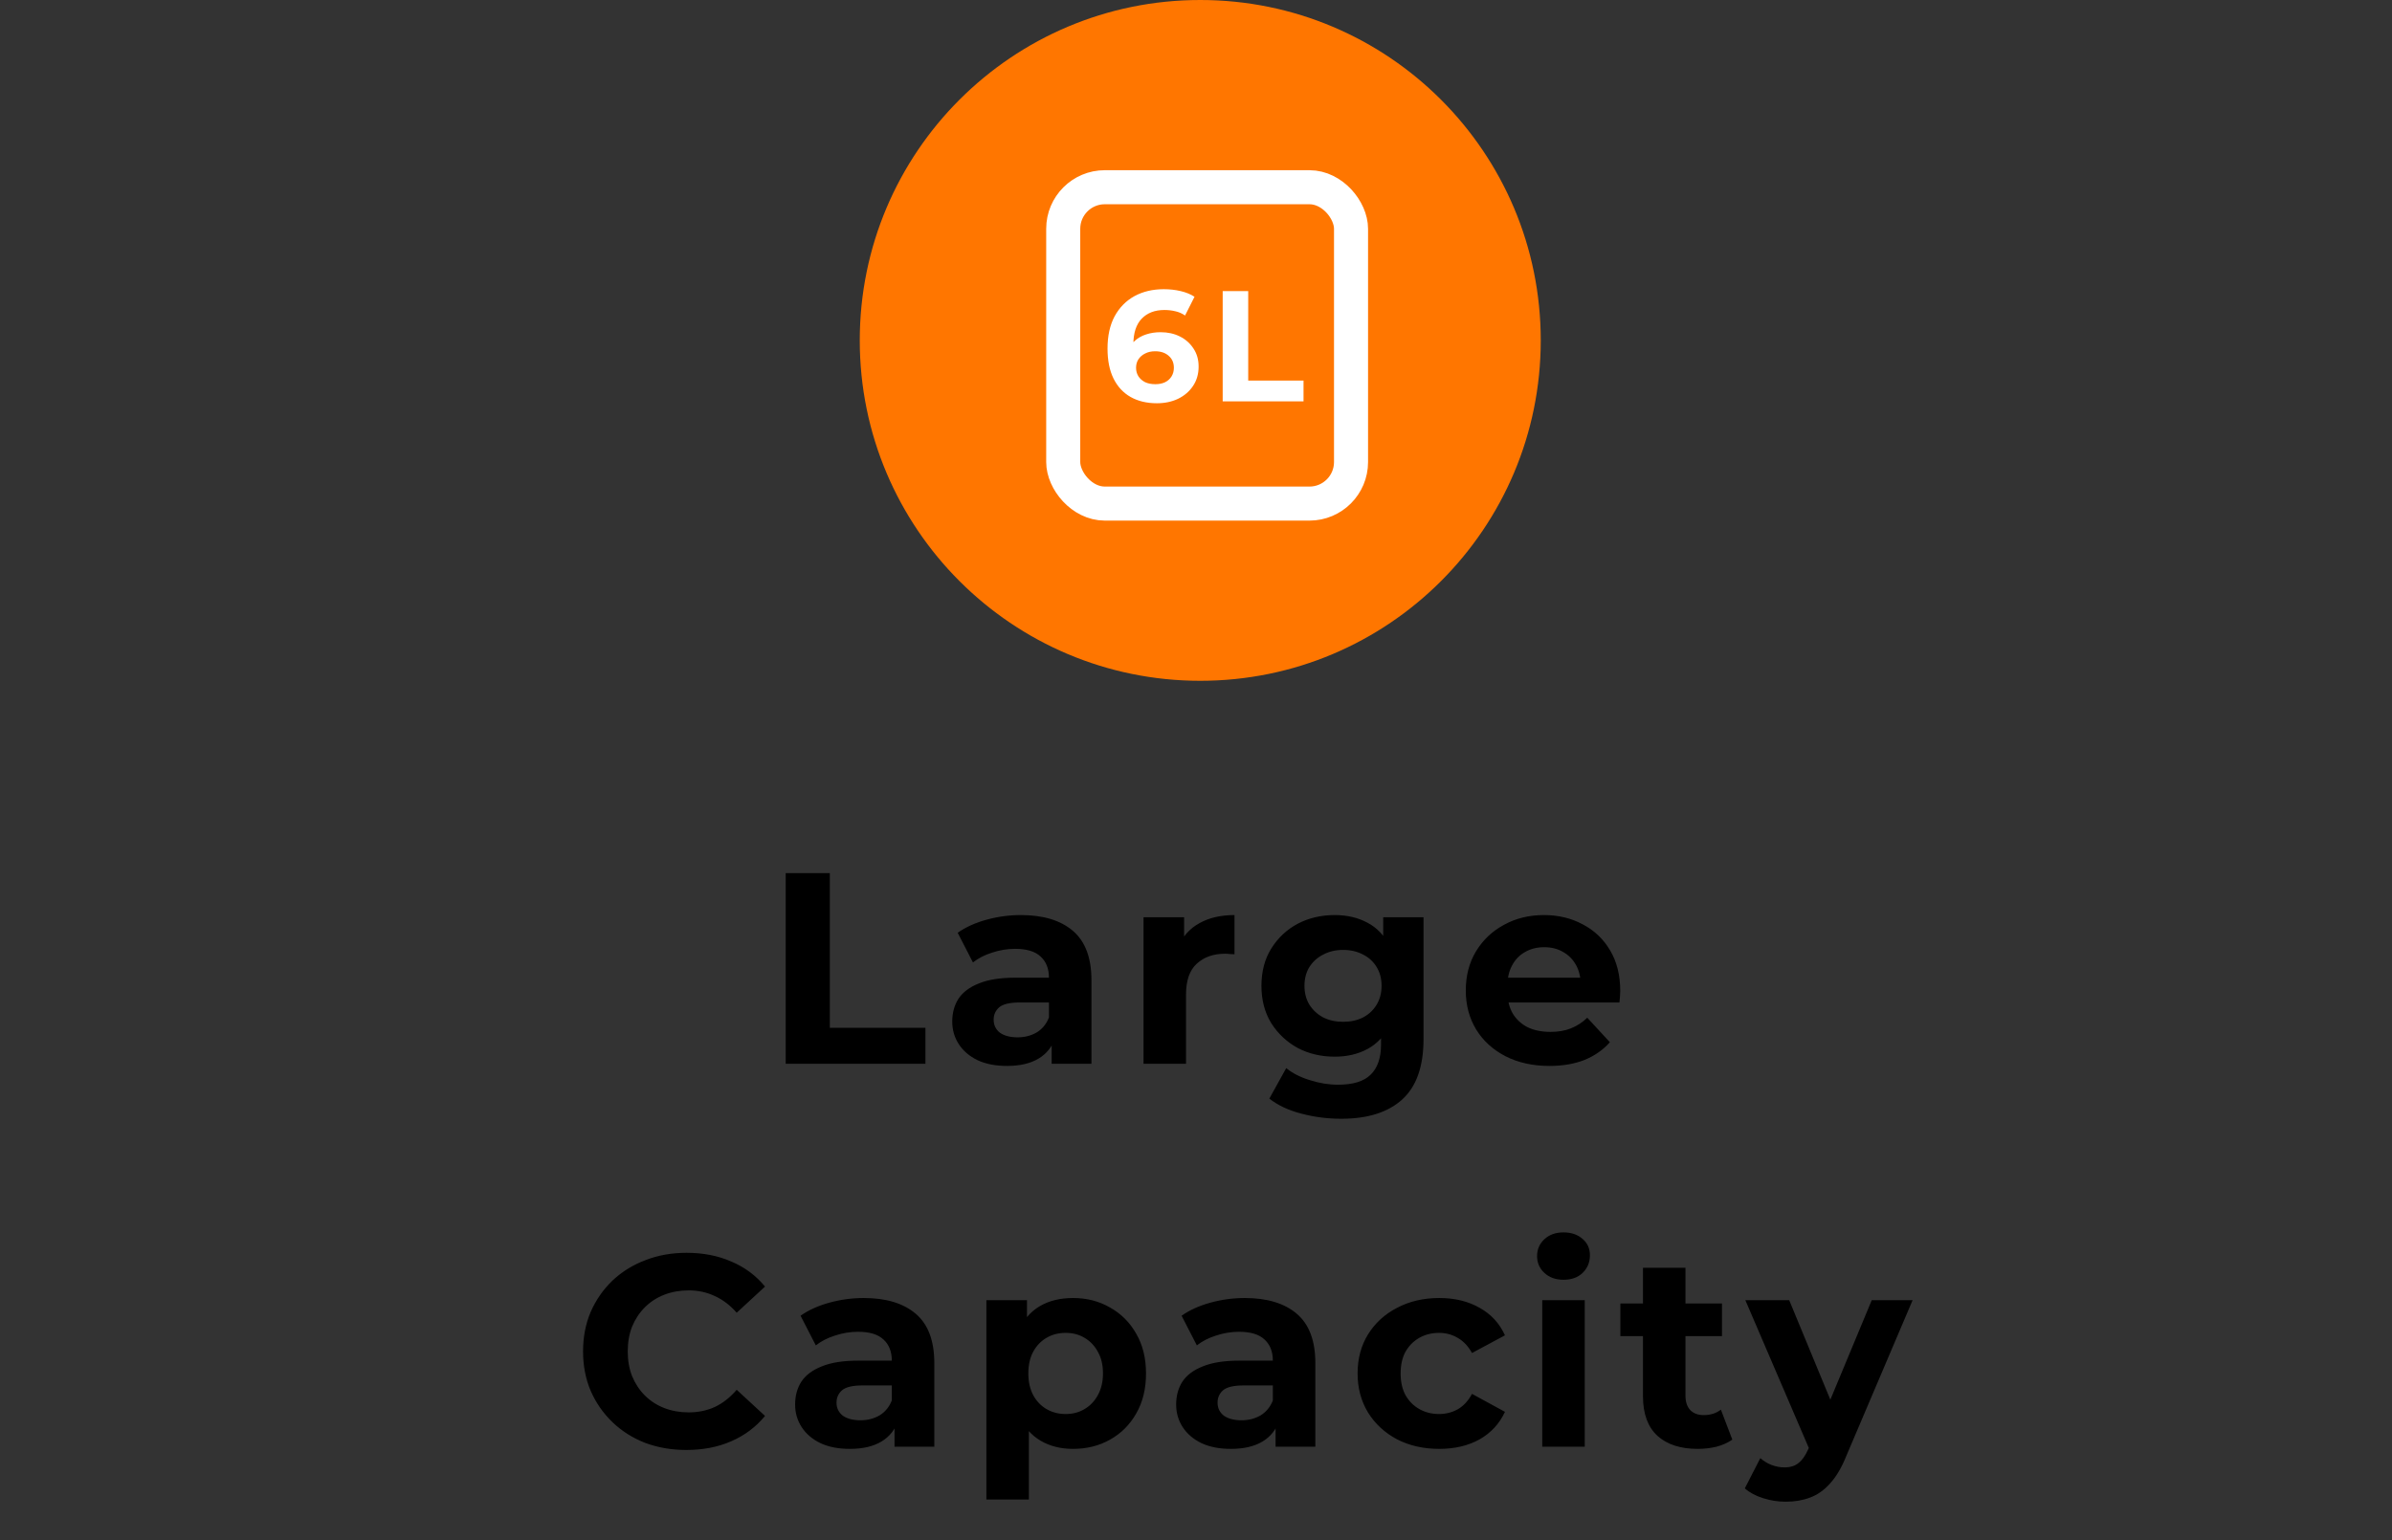 <svg width="281" height="181" viewBox="0 0 281 181" fill="none" xmlns="http://www.w3.org/2000/svg">
<rect x="0" y="0" width="281" height="181" fill="#333333" stroke="none"/>
<circle cx="141" cy="40" r="40" fill="#FF7600"/>
<path d="M92.3 125V102.6H97.484V120.776H108.716V125H92.3ZM123.545 125V121.64L123.225 120.904V114.888C123.225 113.821 122.895 112.989 122.233 112.392C121.593 111.795 120.601 111.496 119.257 111.496C118.34 111.496 117.433 111.645 116.537 111.944C115.663 112.221 114.916 112.605 114.297 113.096L112.505 109.608C113.444 108.947 114.575 108.435 115.897 108.072C117.22 107.709 118.564 107.528 119.929 107.528C122.553 107.528 124.591 108.147 126.041 109.384C127.492 110.621 128.217 112.552 128.217 115.176V125H123.545ZM118.297 125.256C116.953 125.256 115.801 125.032 114.841 124.584C113.881 124.115 113.145 123.485 112.633 122.696C112.121 121.907 111.865 121.021 111.865 120.04C111.865 119.016 112.111 118.12 112.601 117.352C113.113 116.584 113.913 115.987 115.001 115.56C116.089 115.112 117.508 114.888 119.257 114.888H123.833V117.8H119.801C118.628 117.8 117.817 117.992 117.369 118.376C116.943 118.76 116.729 119.24 116.729 119.816C116.729 120.456 116.975 120.968 117.465 121.352C117.977 121.715 118.671 121.896 119.545 121.896C120.377 121.896 121.124 121.704 121.785 121.32C122.447 120.915 122.927 120.328 123.225 119.56L123.993 121.864C123.631 122.973 122.969 123.816 122.009 124.392C121.049 124.968 119.812 125.256 118.297 125.256ZM134.335 125V107.784H139.103V112.648L138.431 111.24C138.943 110.024 139.765 109.107 140.895 108.488C142.026 107.848 143.402 107.528 145.023 107.528V112.136C144.81 112.115 144.618 112.104 144.447 112.104C144.277 112.083 144.095 112.072 143.903 112.072C142.538 112.072 141.429 112.467 140.575 113.256C139.743 114.024 139.327 115.229 139.327 116.872V125H134.335ZM157.563 131.464C155.941 131.464 154.373 131.261 152.859 130.856C151.365 130.472 150.117 129.885 149.115 129.096L151.099 125.512C151.824 126.109 152.741 126.579 153.851 126.92C154.981 127.283 156.091 127.464 157.179 127.464C158.949 127.464 160.229 127.069 161.019 126.28C161.829 125.491 162.235 124.317 162.235 122.76V120.168L162.555 115.848L162.491 111.496V107.784H167.227V122.12C167.227 125.32 166.395 127.677 164.731 129.192C163.067 130.707 160.677 131.464 157.563 131.464ZM156.795 124.168C155.195 124.168 153.744 123.827 152.443 123.144C151.163 122.44 150.128 121.469 149.339 120.232C148.571 118.973 148.187 117.512 148.187 115.848C148.187 114.163 148.571 112.701 149.339 111.464C150.128 110.205 151.163 109.235 152.443 108.552C153.744 107.869 155.195 107.528 156.795 107.528C158.245 107.528 159.525 107.827 160.635 108.424C161.744 109 162.608 109.907 163.227 111.144C163.845 112.36 164.155 113.928 164.155 115.848C164.155 117.747 163.845 119.315 163.227 120.552C162.608 121.768 161.744 122.675 160.635 123.272C159.525 123.869 158.245 124.168 156.795 124.168ZM157.787 120.072C158.661 120.072 159.44 119.901 160.123 119.56C160.805 119.197 161.339 118.696 161.723 118.056C162.107 117.416 162.299 116.68 162.299 115.848C162.299 114.995 162.107 114.259 161.723 113.64C161.339 113 160.805 112.509 160.123 112.168C159.44 111.805 158.661 111.624 157.787 111.624C156.912 111.624 156.133 111.805 155.451 112.168C154.768 112.509 154.224 113 153.819 113.64C153.435 114.259 153.243 114.995 153.243 115.848C153.243 116.68 153.435 117.416 153.819 118.056C154.224 118.696 154.768 119.197 155.451 119.56C156.133 119.901 156.912 120.072 157.787 120.072ZM182.017 125.256C180.054 125.256 178.326 124.872 176.833 124.104C175.361 123.336 174.219 122.291 173.409 120.968C172.598 119.624 172.193 118.099 172.193 116.392C172.193 114.664 172.587 113.139 173.377 111.816C174.187 110.472 175.286 109.427 176.673 108.68C178.059 107.912 179.627 107.528 181.377 107.528C183.062 107.528 184.577 107.891 185.921 108.616C187.286 109.32 188.363 110.344 189.153 111.688C189.942 113.011 190.337 114.6 190.337 116.456C190.337 116.648 190.326 116.872 190.305 117.128C190.283 117.363 190.262 117.587 190.241 117.8H176.257V114.888H187.617L185.697 115.752C185.697 114.856 185.515 114.077 185.153 113.416C184.79 112.755 184.289 112.243 183.649 111.88C183.009 111.496 182.262 111.304 181.409 111.304C180.555 111.304 179.798 111.496 179.137 111.88C178.497 112.243 177.995 112.765 177.633 113.448C177.27 114.109 177.089 114.899 177.089 115.816V116.584C177.089 117.523 177.291 118.355 177.697 119.08C178.123 119.784 178.71 120.328 179.457 120.712C180.225 121.075 181.121 121.256 182.145 121.256C183.062 121.256 183.862 121.117 184.545 120.84C185.249 120.563 185.889 120.147 186.465 119.592L189.121 122.472C188.331 123.368 187.339 124.061 186.145 124.552C184.95 125.021 183.574 125.256 182.017 125.256ZM80.623 170.384C78.895 170.384 77.284 170.107 75.791 169.552C74.319 168.976 73.039 168.165 71.951 167.12C70.863 166.075 70.01 164.848 69.391 163.44C68.793 162.032 68.495 160.485 68.495 158.8C68.495 157.115 68.793 155.568 69.391 154.16C70.01 152.752 70.863 151.525 71.951 150.48C73.06 149.435 74.351 148.635 75.823 148.08C77.295 147.504 78.906 147.216 80.655 147.216C82.596 147.216 84.346 147.557 85.903 148.24C87.481 148.901 88.804 149.883 89.871 151.184L86.543 154.256C85.775 153.381 84.921 152.731 83.983 152.304C83.044 151.856 82.02 151.632 80.911 151.632C79.865 151.632 78.906 151.803 78.031 152.144C77.156 152.485 76.399 152.976 75.759 153.616C75.119 154.256 74.618 155.013 74.255 155.888C73.913 156.763 73.743 157.733 73.743 158.8C73.743 159.867 73.913 160.837 74.255 161.712C74.618 162.587 75.119 163.344 75.759 163.984C76.399 164.624 77.156 165.115 78.031 165.456C78.906 165.797 79.865 165.968 80.911 165.968C82.02 165.968 83.044 165.755 83.983 165.328C84.921 164.88 85.775 164.208 86.543 163.312L89.871 166.384C88.804 167.685 87.481 168.677 85.903 169.36C84.346 170.043 82.585 170.384 80.623 170.384ZM105.086 170V166.64L104.766 165.904V159.888C104.766 158.821 104.435 157.989 103.774 157.392C103.134 156.795 102.142 156.496 100.798 156.496C99.88 156.496 98.974 156.645 98.078 156.944C97.203 157.221 96.457 157.605 95.838 158.096L94.046 154.608C94.984 153.947 96.115 153.435 97.438 153.072C98.76 152.709 100.105 152.528 101.47 152.528C104.094 152.528 106.131 153.147 107.582 154.384C109.033 155.621 109.758 157.552 109.758 160.176V170H105.086ZM99.838 170.256C98.494 170.256 97.342 170.032 96.382 169.584C95.422 169.115 94.686 168.485 94.174 167.696C93.662 166.907 93.406 166.021 93.406 165.04C93.406 164.016 93.651 163.12 94.142 162.352C94.654 161.584 95.454 160.987 96.542 160.56C97.63 160.112 99.049 159.888 100.798 159.888H105.374V162.8H101.342C100.169 162.8 99.358 162.992 98.91 163.376C98.483 163.76 98.27 164.24 98.27 164.816C98.27 165.456 98.515 165.968 99.006 166.352C99.518 166.715 100.211 166.896 101.086 166.896C101.918 166.896 102.665 166.704 103.326 166.32C103.987 165.915 104.467 165.328 104.766 164.56L105.534 166.864C105.171 167.973 104.51 168.816 103.55 169.392C102.59 169.968 101.353 170.256 99.838 170.256ZM126.052 170.256C124.601 170.256 123.332 169.936 122.244 169.296C121.156 168.656 120.303 167.685 119.684 166.384C119.087 165.061 118.788 163.397 118.788 161.392C118.788 159.365 119.076 157.701 119.652 156.4C120.228 155.099 121.06 154.128 122.148 153.488C123.236 152.848 124.537 152.528 126.052 152.528C127.673 152.528 129.124 152.901 130.404 153.648C131.705 154.373 132.729 155.397 133.476 156.72C134.244 158.043 134.628 159.6 134.628 161.392C134.628 163.205 134.244 164.773 133.476 166.096C132.729 167.419 131.705 168.443 130.404 169.168C129.124 169.893 127.673 170.256 126.052 170.256ZM115.876 176.208V152.784H120.644V156.304L120.548 161.424L120.868 166.512V176.208H115.876ZM125.188 166.16C126.02 166.16 126.756 165.968 127.396 165.584C128.057 165.2 128.58 164.656 128.964 163.952C129.369 163.227 129.572 162.373 129.572 161.392C129.572 160.389 129.369 159.536 128.964 158.832C128.58 158.128 128.057 157.584 127.396 157.2C126.756 156.816 126.02 156.624 125.188 156.624C124.356 156.624 123.609 156.816 122.948 157.2C122.287 157.584 121.764 158.128 121.38 158.832C120.996 159.536 120.804 160.389 120.804 161.392C120.804 162.373 120.996 163.227 121.38 163.952C121.764 164.656 122.287 165.2 122.948 165.584C123.609 165.968 124.356 166.16 125.188 166.16ZM149.848 170V166.64L149.528 165.904V159.888C149.528 158.821 149.198 157.989 148.536 157.392C147.896 156.795 146.904 156.496 145.56 156.496C144.643 156.496 143.736 156.645 142.84 156.944C141.966 157.221 141.219 157.605 140.6 158.096L138.808 154.608C139.747 153.947 140.878 153.435 142.2 153.072C143.523 152.709 144.867 152.528 146.232 152.528C148.856 152.528 150.894 153.147 152.344 154.384C153.795 155.621 154.52 157.552 154.52 160.176V170H149.848ZM144.6 170.256C143.256 170.256 142.104 170.032 141.144 169.584C140.184 169.115 139.448 168.485 138.936 167.696C138.424 166.907 138.168 166.021 138.168 165.04C138.168 164.016 138.414 163.12 138.904 162.352C139.416 161.584 140.216 160.987 141.304 160.56C142.392 160.112 143.811 159.888 145.56 159.888H150.136V162.8H146.104C144.931 162.8 144.12 162.992 143.672 163.376C143.246 163.76 143.032 164.24 143.032 164.816C143.032 165.456 143.278 165.968 143.768 166.352C144.28 166.715 144.974 166.896 145.848 166.896C146.68 166.896 147.427 166.704 148.088 166.32C148.75 165.915 149.23 165.328 149.528 164.56L150.296 166.864C149.934 167.973 149.272 168.816 148.312 169.392C147.352 169.968 146.115 170.256 144.6 170.256ZM169.083 170.256C167.227 170.256 165.574 169.883 164.123 169.136C162.673 168.368 161.531 167.312 160.699 165.968C159.889 164.624 159.483 163.099 159.483 161.392C159.483 159.664 159.889 158.139 160.699 156.816C161.531 155.472 162.673 154.427 164.123 153.68C165.574 152.912 167.227 152.528 169.083 152.528C170.897 152.528 172.475 152.912 173.819 153.68C175.163 154.427 176.155 155.504 176.795 156.912L172.923 158.992C172.475 158.181 171.91 157.584 171.227 157.2C170.566 156.816 169.841 156.624 169.051 156.624C168.198 156.624 167.43 156.816 166.747 157.2C166.065 157.584 165.521 158.128 165.115 158.832C164.731 159.536 164.539 160.389 164.539 161.392C164.539 162.395 164.731 163.248 165.115 163.952C165.521 164.656 166.065 165.2 166.747 165.584C167.43 165.968 168.198 166.16 169.051 166.16C169.841 166.16 170.566 165.979 171.227 165.616C171.91 165.232 172.475 164.624 172.923 163.792L176.795 165.904C176.155 167.291 175.163 168.368 173.819 169.136C172.475 169.883 170.897 170.256 169.083 170.256ZM181.176 170V152.784H186.168V170H181.176ZM183.672 150.384C182.755 150.384 182.008 150.117 181.432 149.584C180.856 149.051 180.568 148.389 180.568 147.6C180.568 146.811 180.856 146.149 181.432 145.616C182.008 145.083 182.755 144.816 183.672 144.816C184.589 144.816 185.336 145.072 185.912 145.584C186.488 146.075 186.776 146.715 186.776 147.504C186.776 148.336 186.488 149.029 185.912 149.584C185.357 150.117 184.611 150.384 183.672 150.384ZM199.441 170.256C197.414 170.256 195.836 169.744 194.705 168.72C193.574 167.675 193.009 166.128 193.009 164.08V148.976H198.001V164.016C198.001 164.741 198.193 165.307 198.577 165.712C198.961 166.096 199.484 166.288 200.145 166.288C200.934 166.288 201.606 166.075 202.161 165.648L203.505 169.168C202.993 169.531 202.374 169.808 201.649 170C200.945 170.171 200.209 170.256 199.441 170.256ZM190.353 157.008V153.168H202.289V157.008H190.353ZM209.771 176.464C208.875 176.464 207.989 176.325 207.115 176.048C206.24 175.771 205.525 175.387 204.971 174.896L206.795 171.344C207.179 171.685 207.616 171.952 208.107 172.144C208.619 172.336 209.12 172.432 209.611 172.432C210.315 172.432 210.869 172.261 211.275 171.92C211.701 171.6 212.085 171.056 212.427 170.288L213.323 168.176L213.707 167.632L219.883 152.784H224.683L216.907 171.056C216.352 172.443 215.712 173.531 214.987 174.32C214.283 175.109 213.493 175.664 212.619 175.984C211.765 176.304 210.816 176.464 209.771 176.464ZM212.715 170.672L205.035 152.784H210.187L216.139 167.184L212.715 170.672Z" fill="black"/>
<path d="M135.901 47.386C134.717 47.386 133.686 47.139 132.81 46.646C131.946 46.152 131.279 45.43 130.81 44.48C130.341 43.529 130.107 42.357 130.107 40.962C130.107 39.469 130.385 38.204 130.94 37.167C131.508 36.13 132.285 35.341 133.273 34.797C134.272 34.255 135.42 33.983 136.716 33.983C137.407 33.983 138.067 34.057 138.697 34.205C139.326 34.353 139.869 34.575 140.326 34.872L139.215 37.075C138.857 36.828 138.475 36.661 138.067 36.575C137.66 36.476 137.234 36.427 136.79 36.427C135.667 36.427 134.778 36.766 134.124 37.445C133.47 38.124 133.143 39.13 133.143 40.462C133.143 40.685 133.143 40.931 133.143 41.203C133.155 41.474 133.192 41.746 133.254 42.017L132.421 41.24C132.656 40.759 132.958 40.358 133.328 40.037C133.698 39.703 134.137 39.457 134.643 39.296C135.161 39.123 135.729 39.037 136.346 39.037C137.185 39.037 137.938 39.204 138.604 39.537C139.271 39.87 139.802 40.339 140.196 40.944C140.604 41.548 140.807 42.258 140.807 43.073C140.807 43.949 140.585 44.714 140.141 45.368C139.709 46.01 139.123 46.51 138.382 46.868C137.654 47.213 136.827 47.386 135.901 47.386ZM135.735 45.146C136.154 45.146 136.525 45.072 136.846 44.924C137.179 44.764 137.438 44.535 137.623 44.239C137.808 43.943 137.901 43.603 137.901 43.221C137.901 42.628 137.697 42.159 137.29 41.814C136.895 41.456 136.364 41.277 135.698 41.277C135.254 41.277 134.865 41.363 134.532 41.536C134.198 41.697 133.933 41.925 133.735 42.221C133.55 42.505 133.458 42.838 133.458 43.221C133.458 43.591 133.55 43.924 133.735 44.221C133.921 44.504 134.18 44.733 134.513 44.906C134.846 45.066 135.254 45.146 135.735 45.146ZM143.635 47.164V34.205H146.634V44.72H153.132V47.164H143.635Z" fill="white"/>
<rect x="124.902" y="22" width="33.811" height="37.176" rx="4.885" stroke="white" stroke-width="4"/>
</svg>
